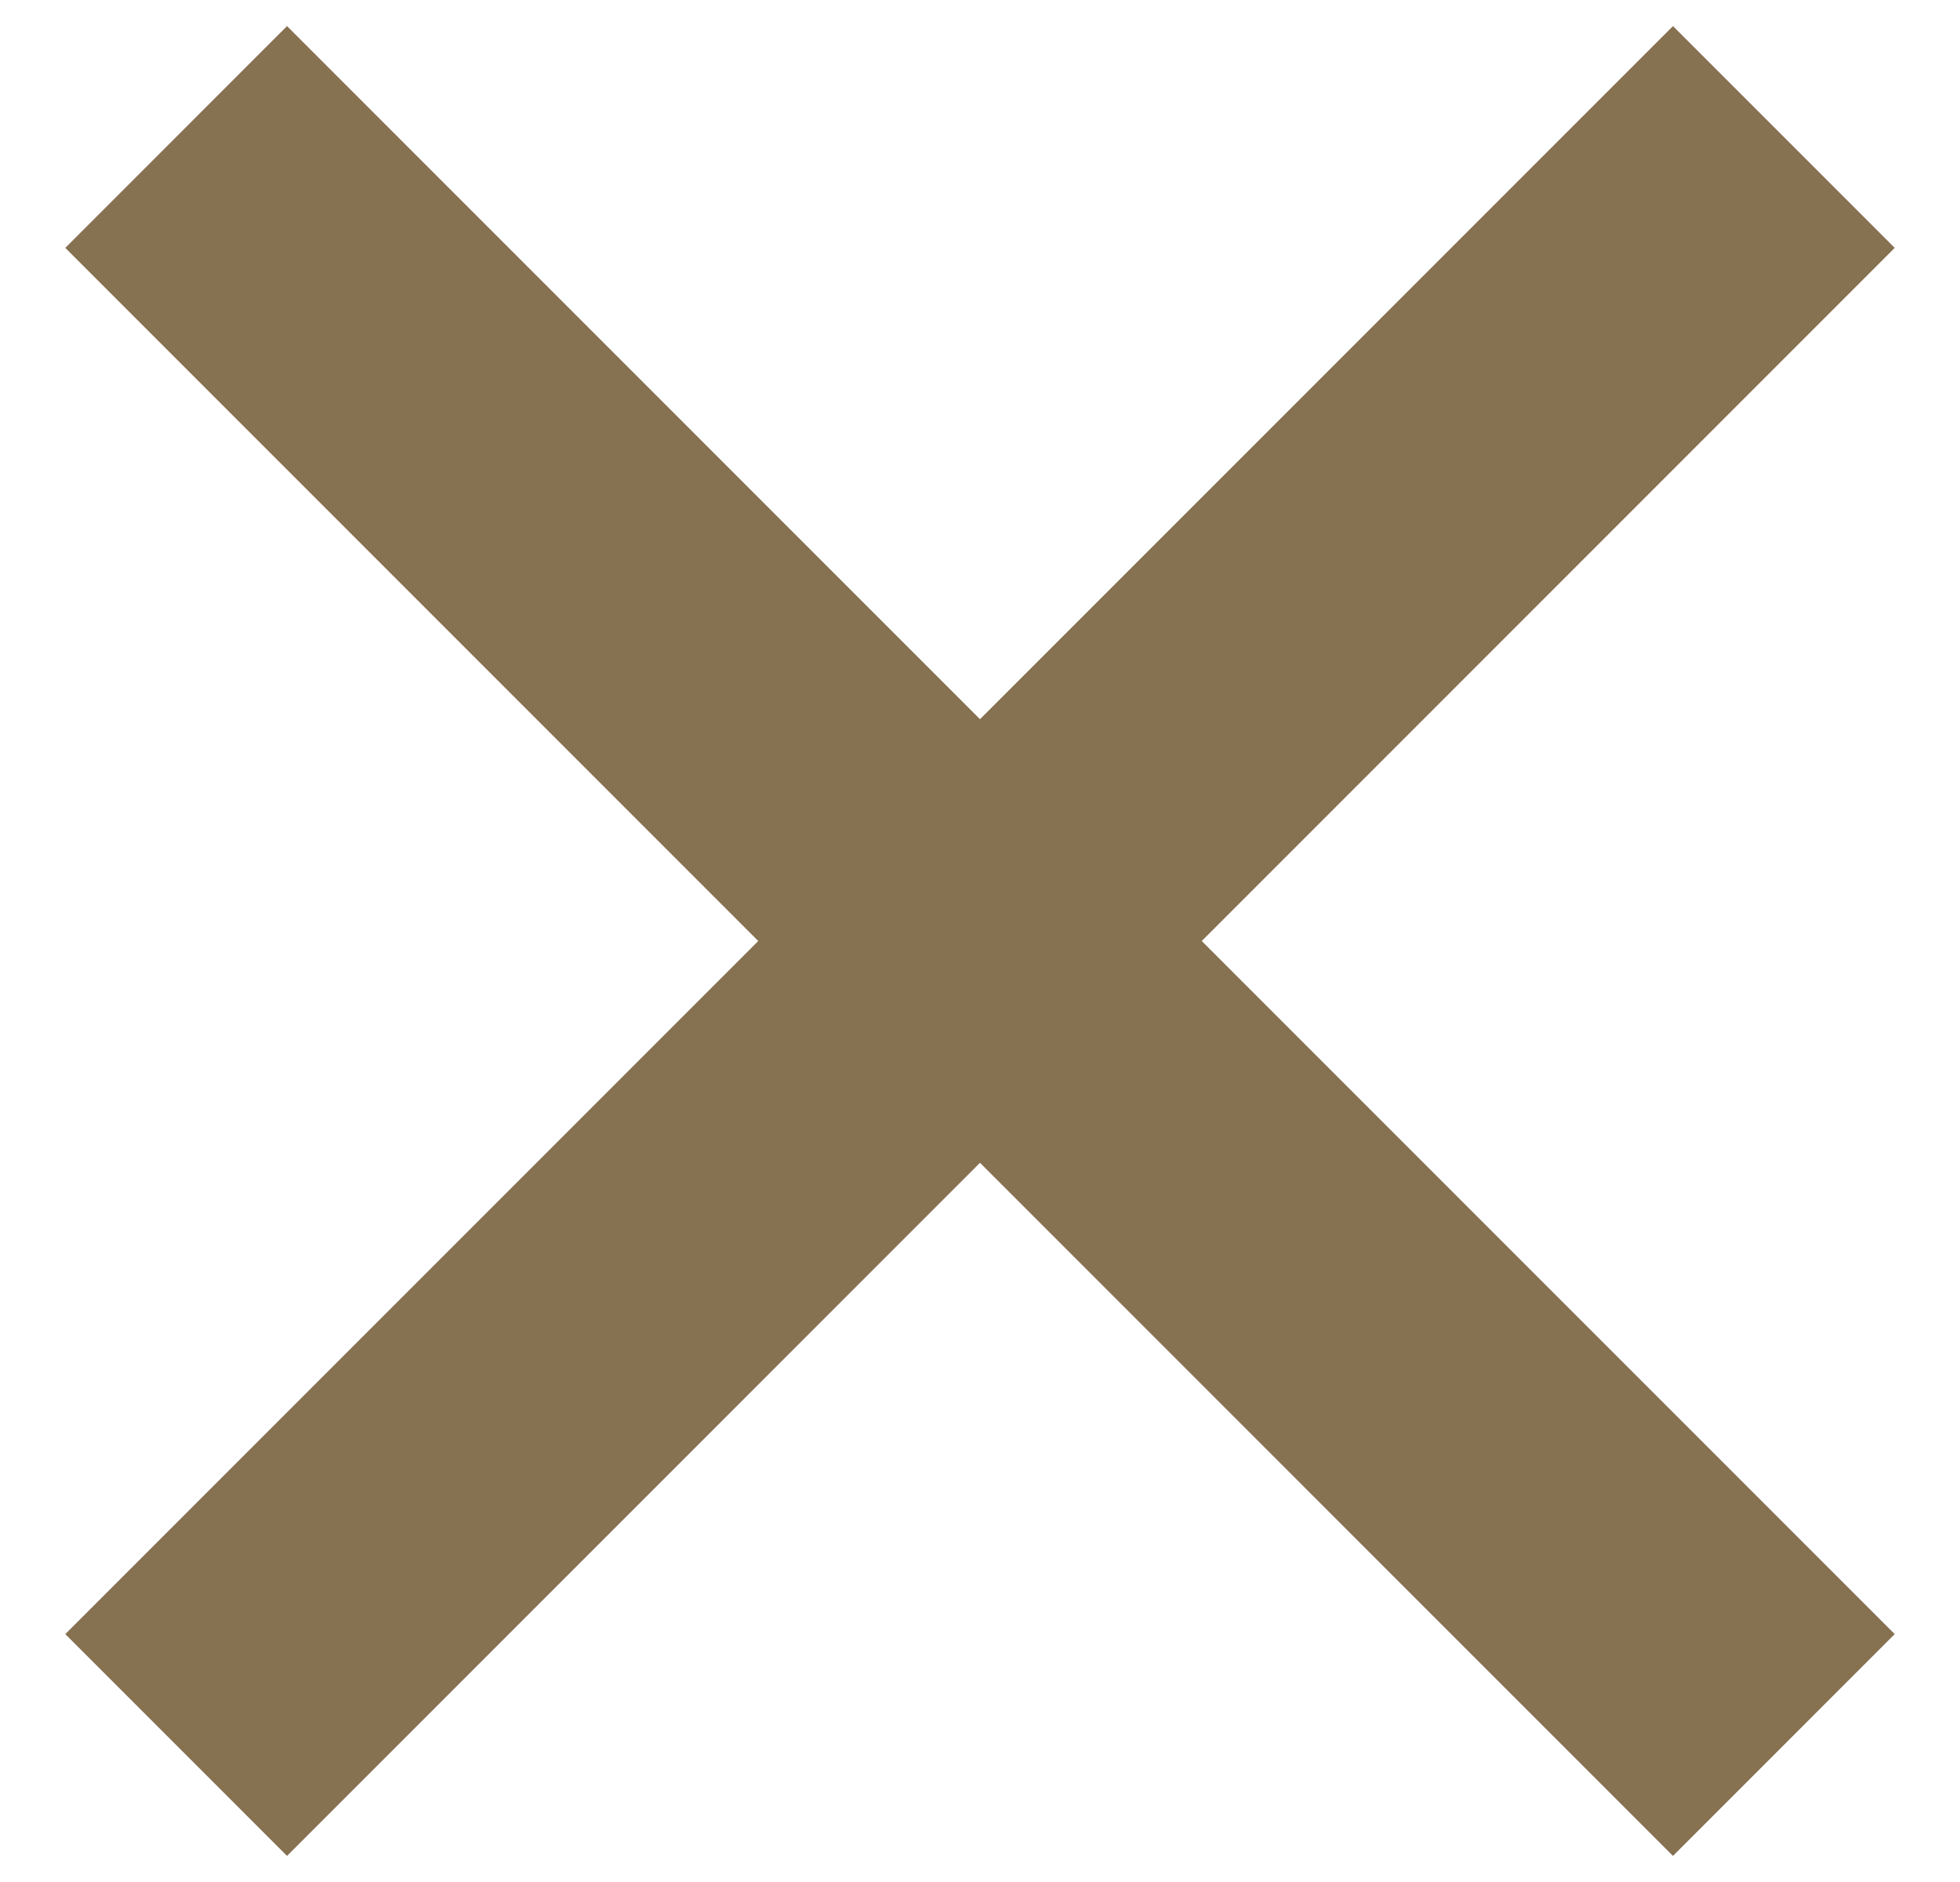 <?xml version="1.0" encoding="UTF-8"?>
<svg width="25px" height="24px" viewBox="0 0 25 24" version="1.1" xmlns="http://www.w3.org/2000/svg" xmlns:xlink="http://www.w3.org/1999/xlink">
    <!-- Generator: Sketch 49.1 (51147) - http://www.bohemiancoding.com/sketch -->
    <title>Group</title>
    <desc>Created with Sketch.</desc>
    <defs></defs>
    <g id="Symbols" stroke="none" stroke-width="1" fill="none" fill-rule="evenodd">
        <g id="menu-ouvert" transform="translate(-264, -29)" fill="#867151">
            <g id="Group">
                <g transform="translate(264, 29)">
                    <g id="ico-fermer">
                        <rect id="Rectangle-7" transform="translate(12.5, 12) rotate(-315) translate(-12.5, -12) " x="-2" y="10" width="29" height="4"></rect>
                        <rect id="Rectangle-7-Copy-2" transform="translate(12.5, 12) rotate(-45) translate(-12.5, -12) " x="-2" y="10" width="29" height="4"></rect>
                    </g>
                </g>
            </g>
        </g>
    </g>
</svg>